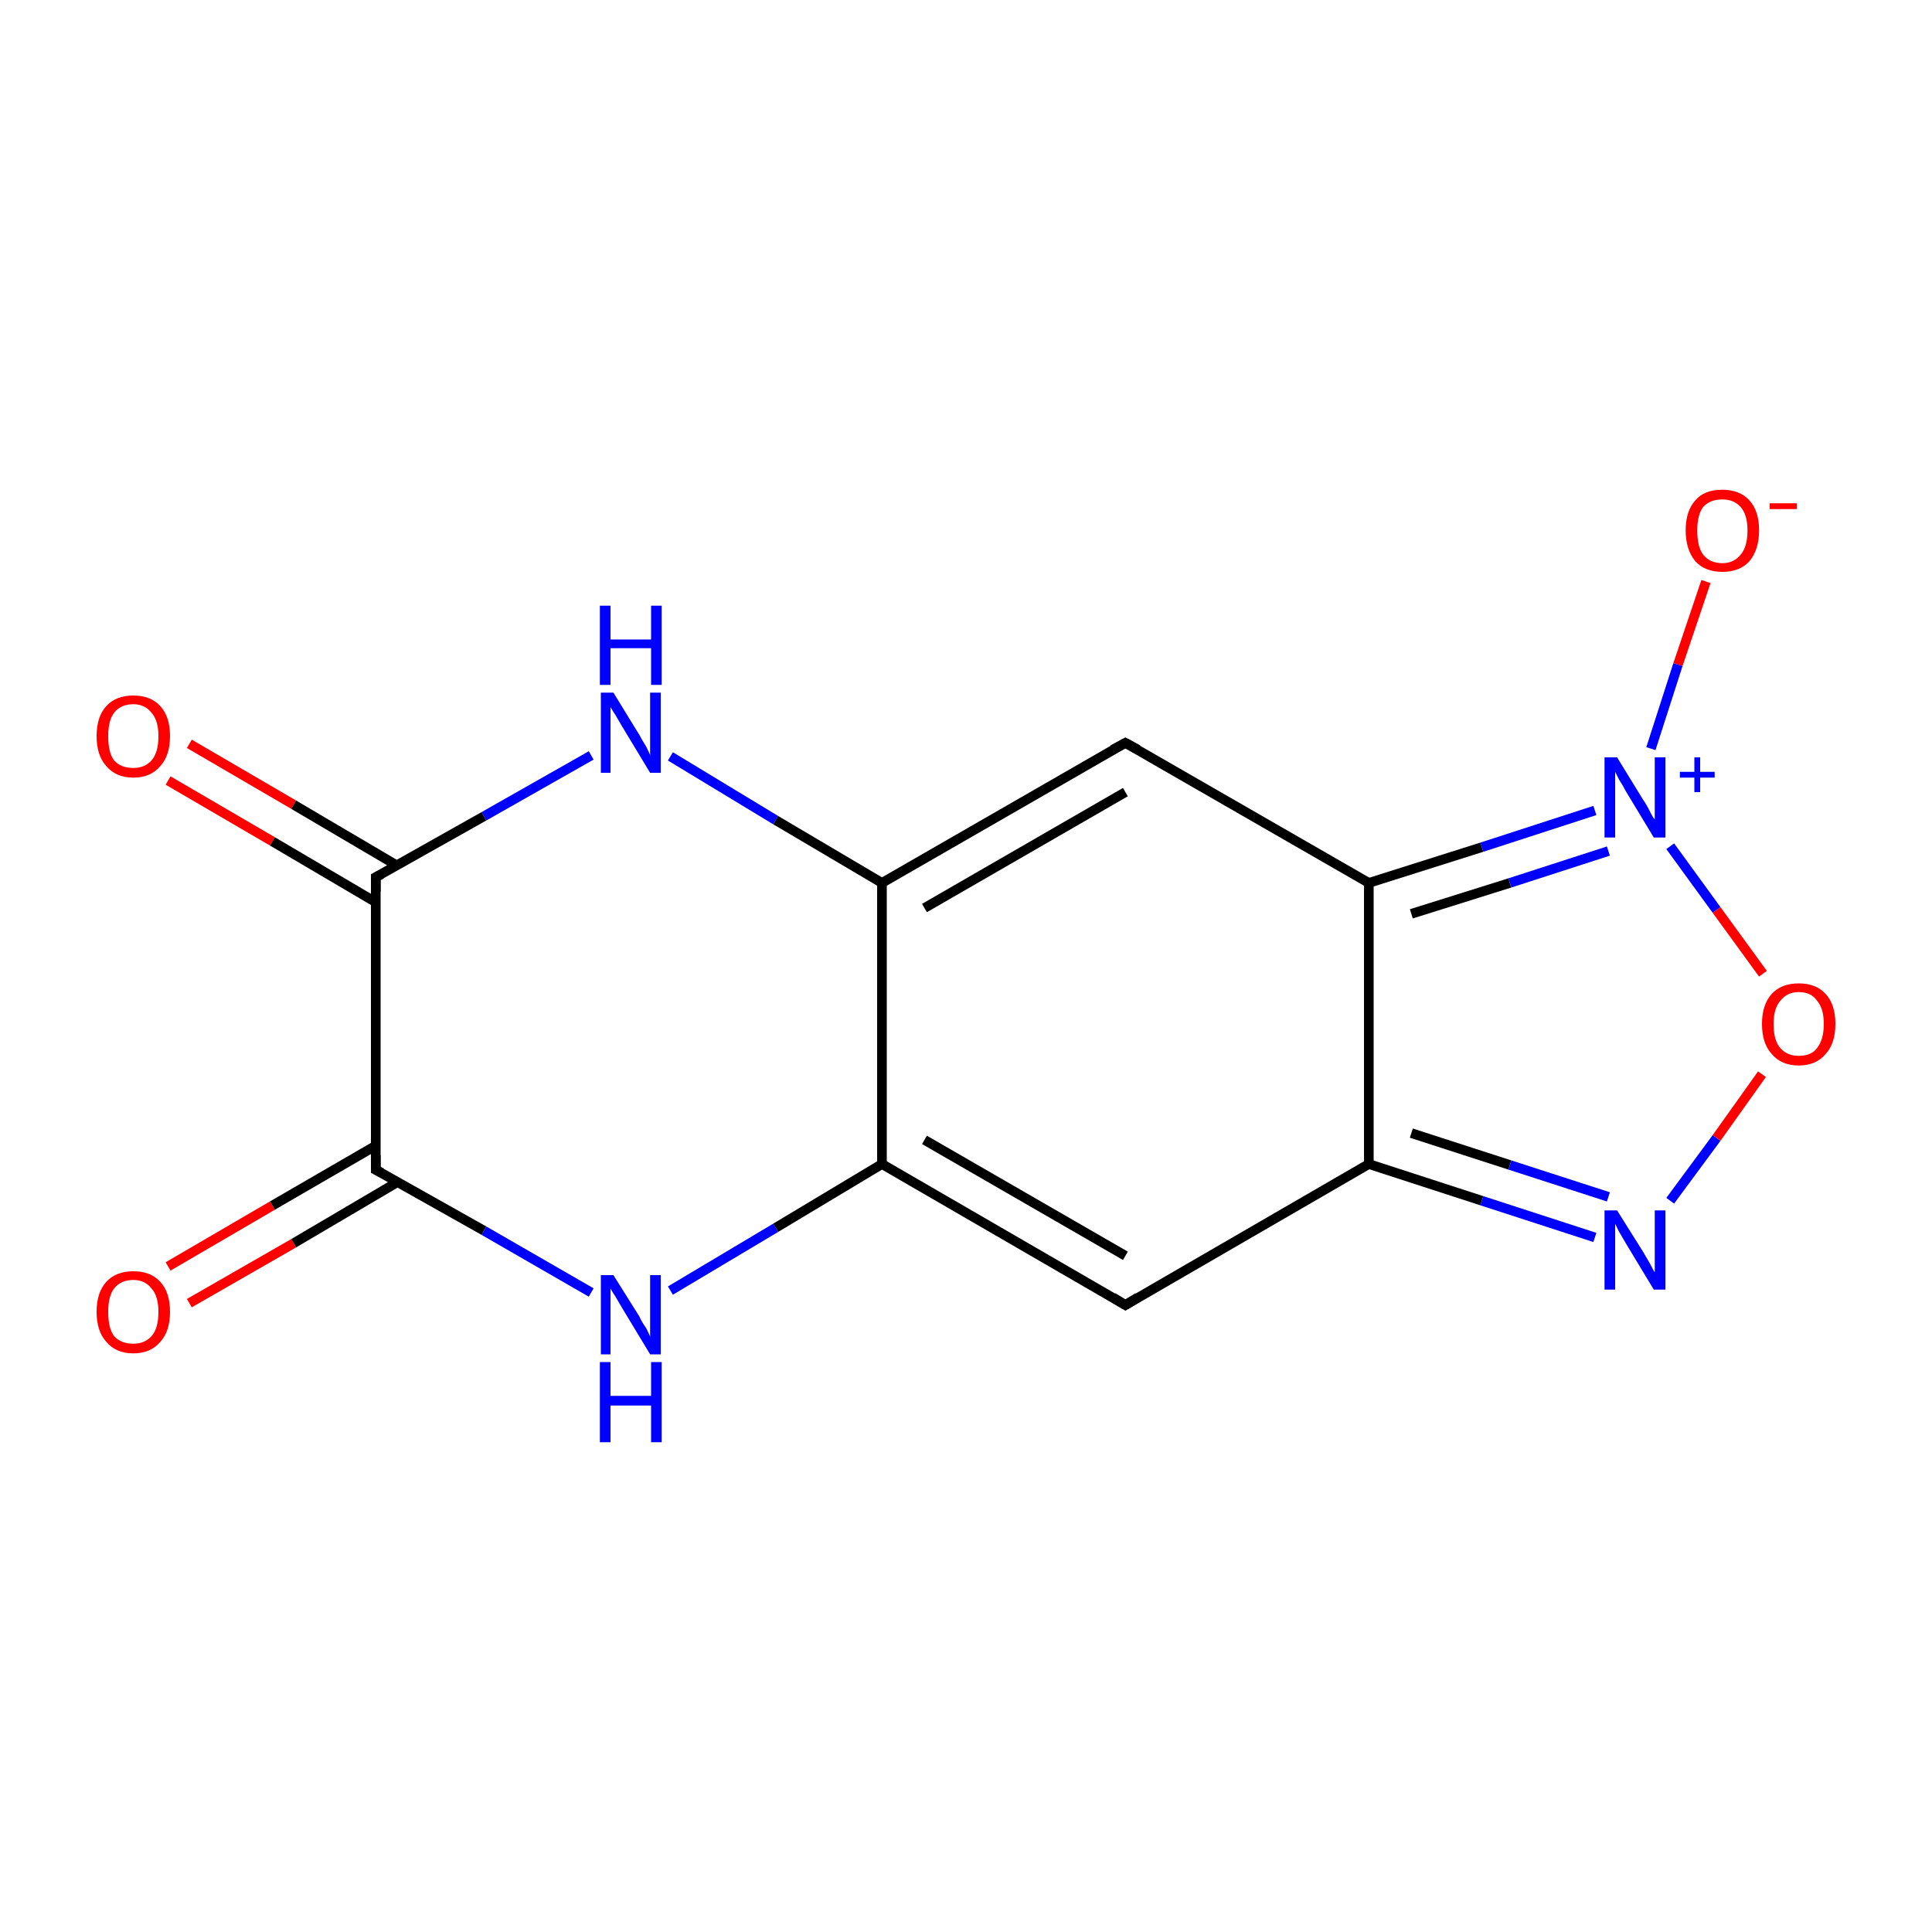 <?xml version='1.0' encoding='iso-8859-1'?>
<svg version='1.1' baseProfile='full'
              xmlns='http://www.w3.org/2000/svg'
                      xmlns:rdkit='http://www.rdkit.org/xml'
                      xmlns:xlink='http://www.w3.org/1999/xlink'
                  xml:space='preserve'
width='200px' height='200px' viewBox='0 0 200 200'>
<!-- END OF HEADER -->
<rect style='opacity:1.0;fill:#FFFFFF;stroke:none' width='200.0' height='200.0' x='0.0' y='0.0'> </rect>
<path class='bond-0 atom-3 atom-2' d='M 19.6,77.0 L 30.4,83.3' style='fill:none;fill-rule:evenodd;stroke:#FF0000;stroke-width:1.0px;stroke-linecap:butt;stroke-linejoin:miter;stroke-opacity:1' />
<path class='bond-0 atom-3 atom-2' d='M 30.4,83.3 L 41.1,89.6' style='fill:none;fill-rule:evenodd;stroke:#000000;stroke-width:1.0px;stroke-linecap:butt;stroke-linejoin:miter;stroke-opacity:1' />
<path class='bond-0 atom-3 atom-2' d='M 17.4,80.8 L 28.2,87.1' style='fill:none;fill-rule:evenodd;stroke:#FF0000;stroke-width:1.0px;stroke-linecap:butt;stroke-linejoin:miter;stroke-opacity:1' />
<path class='bond-0 atom-3 atom-2' d='M 28.2,87.1 L 38.9,93.4' style='fill:none;fill-rule:evenodd;stroke:#000000;stroke-width:1.0px;stroke-linecap:butt;stroke-linejoin:miter;stroke-opacity:1' />
<path class='bond-1 atom-0 atom-1' d='M 17.4,131.1 L 28.2,124.8' style='fill:none;fill-rule:evenodd;stroke:#FF0000;stroke-width:1.0px;stroke-linecap:butt;stroke-linejoin:miter;stroke-opacity:1' />
<path class='bond-1 atom-0 atom-1' d='M 28.2,124.8 L 38.9,118.6' style='fill:none;fill-rule:evenodd;stroke:#000000;stroke-width:1.0px;stroke-linecap:butt;stroke-linejoin:miter;stroke-opacity:1' />
<path class='bond-1 atom-0 atom-1' d='M 19.6,134.9 L 30.4,128.7' style='fill:none;fill-rule:evenodd;stroke:#FF0000;stroke-width:1.0px;stroke-linecap:butt;stroke-linejoin:miter;stroke-opacity:1' />
<path class='bond-1 atom-0 atom-1' d='M 30.4,128.7 L 41.1,122.4' style='fill:none;fill-rule:evenodd;stroke:#000000;stroke-width:1.0px;stroke-linecap:butt;stroke-linejoin:miter;stroke-opacity:1' />
<path class='bond-2 atom-2 atom-1' d='M 38.9,90.8 L 38.9,121.1' style='fill:none;fill-rule:evenodd;stroke:#000000;stroke-width:1.0px;stroke-linecap:butt;stroke-linejoin:miter;stroke-opacity:1' />
<path class='bond-3 atom-2 atom-4' d='M 38.9,90.8 L 50.1,84.5' style='fill:none;fill-rule:evenodd;stroke:#000000;stroke-width:1.0px;stroke-linecap:butt;stroke-linejoin:miter;stroke-opacity:1' />
<path class='bond-3 atom-2 atom-4' d='M 50.1,84.5 L 61.2,78.2' style='fill:none;fill-rule:evenodd;stroke:#0000FF;stroke-width:1.0px;stroke-linecap:butt;stroke-linejoin:miter;stroke-opacity:1' />
<path class='bond-4 atom-1 atom-15' d='M 38.9,121.1 L 50.1,127.4' style='fill:none;fill-rule:evenodd;stroke:#000000;stroke-width:1.0px;stroke-linecap:butt;stroke-linejoin:miter;stroke-opacity:1' />
<path class='bond-4 atom-1 atom-15' d='M 50.1,127.4 L 61.2,133.8' style='fill:none;fill-rule:evenodd;stroke:#0000FF;stroke-width:1.0px;stroke-linecap:butt;stroke-linejoin:miter;stroke-opacity:1' />
<path class='bond-5 atom-4 atom-5' d='M 69.4,78.3 L 80.3,84.9' style='fill:none;fill-rule:evenodd;stroke:#0000FF;stroke-width:1.0px;stroke-linecap:butt;stroke-linejoin:miter;stroke-opacity:1' />
<path class='bond-5 atom-4 atom-5' d='M 80.3,84.9 L 91.3,91.4' style='fill:none;fill-rule:evenodd;stroke:#000000;stroke-width:1.0px;stroke-linecap:butt;stroke-linejoin:miter;stroke-opacity:1' />
<path class='bond-6 atom-15 atom-14' d='M 69.4,133.6 L 80.3,127.1' style='fill:none;fill-rule:evenodd;stroke:#0000FF;stroke-width:1.0px;stroke-linecap:butt;stroke-linejoin:miter;stroke-opacity:1' />
<path class='bond-6 atom-15 atom-14' d='M 80.3,127.1 L 91.3,120.5' style='fill:none;fill-rule:evenodd;stroke:#000000;stroke-width:1.0px;stroke-linecap:butt;stroke-linejoin:miter;stroke-opacity:1' />
<path class='bond-7 atom-5 atom-14' d='M 91.3,91.4 L 91.3,120.5' style='fill:none;fill-rule:evenodd;stroke:#000000;stroke-width:1.0px;stroke-linecap:butt;stroke-linejoin:miter;stroke-opacity:1' />
<path class='bond-8 atom-5 atom-6' d='M 91.3,91.4 L 116.5,76.9' style='fill:none;fill-rule:evenodd;stroke:#000000;stroke-width:1.0px;stroke-linecap:butt;stroke-linejoin:miter;stroke-opacity:1' />
<path class='bond-8 atom-5 atom-6' d='M 95.7,94.0 L 116.5,82.0' style='fill:none;fill-rule:evenodd;stroke:#000000;stroke-width:1.0px;stroke-linecap:butt;stroke-linejoin:miter;stroke-opacity:1' />
<path class='bond-9 atom-14 atom-13' d='M 91.3,120.5 L 116.5,135.1' style='fill:none;fill-rule:evenodd;stroke:#000000;stroke-width:1.0px;stroke-linecap:butt;stroke-linejoin:miter;stroke-opacity:1' />
<path class='bond-9 atom-14 atom-13' d='M 95.7,118.0 L 116.5,130.0' style='fill:none;fill-rule:evenodd;stroke:#000000;stroke-width:1.0px;stroke-linecap:butt;stroke-linejoin:miter;stroke-opacity:1' />
<path class='bond-10 atom-6 atom-7' d='M 116.5,76.9 L 141.7,91.4' style='fill:none;fill-rule:evenodd;stroke:#000000;stroke-width:1.0px;stroke-linecap:butt;stroke-linejoin:miter;stroke-opacity:1' />
<path class='bond-11 atom-13 atom-12' d='M 116.5,135.1 L 141.7,120.5' style='fill:none;fill-rule:evenodd;stroke:#000000;stroke-width:1.0px;stroke-linecap:butt;stroke-linejoin:miter;stroke-opacity:1' />
<path class='bond-12 atom-7 atom-12' d='M 141.7,91.4 L 141.7,120.5' style='fill:none;fill-rule:evenodd;stroke:#000000;stroke-width:1.0px;stroke-linecap:butt;stroke-linejoin:miter;stroke-opacity:1' />
<path class='bond-13 atom-7 atom-8' d='M 141.7,91.4 L 153.4,87.7' style='fill:none;fill-rule:evenodd;stroke:#000000;stroke-width:1.0px;stroke-linecap:butt;stroke-linejoin:miter;stroke-opacity:1' />
<path class='bond-13 atom-7 atom-8' d='M 153.4,87.7 L 165.1,83.9' style='fill:none;fill-rule:evenodd;stroke:#0000FF;stroke-width:1.0px;stroke-linecap:butt;stroke-linejoin:miter;stroke-opacity:1' />
<path class='bond-13 atom-7 atom-8' d='M 146.1,94.6 L 156.3,91.4' style='fill:none;fill-rule:evenodd;stroke:#000000;stroke-width:1.0px;stroke-linecap:butt;stroke-linejoin:miter;stroke-opacity:1' />
<path class='bond-13 atom-7 atom-8' d='M 156.3,91.4 L 166.5,88.1' style='fill:none;fill-rule:evenodd;stroke:#0000FF;stroke-width:1.0px;stroke-linecap:butt;stroke-linejoin:miter;stroke-opacity:1' />
<path class='bond-14 atom-12 atom-11' d='M 141.7,120.5 L 153.4,124.3' style='fill:none;fill-rule:evenodd;stroke:#000000;stroke-width:1.0px;stroke-linecap:butt;stroke-linejoin:miter;stroke-opacity:1' />
<path class='bond-14 atom-12 atom-11' d='M 153.4,124.3 L 165.1,128.1' style='fill:none;fill-rule:evenodd;stroke:#0000FF;stroke-width:1.0px;stroke-linecap:butt;stroke-linejoin:miter;stroke-opacity:1' />
<path class='bond-14 atom-12 atom-11' d='M 146.1,117.3 L 156.3,120.6' style='fill:none;fill-rule:evenodd;stroke:#000000;stroke-width:1.0px;stroke-linecap:butt;stroke-linejoin:miter;stroke-opacity:1' />
<path class='bond-14 atom-12 atom-11' d='M 156.3,120.6 L 166.5,123.9' style='fill:none;fill-rule:evenodd;stroke:#0000FF;stroke-width:1.0px;stroke-linecap:butt;stroke-linejoin:miter;stroke-opacity:1' />
<path class='bond-15 atom-9 atom-8' d='M 176.6,60.2 L 173.7,68.8' style='fill:none;fill-rule:evenodd;stroke:#FF0000;stroke-width:1.0px;stroke-linecap:butt;stroke-linejoin:miter;stroke-opacity:1' />
<path class='bond-15 atom-9 atom-8' d='M 173.7,68.8 L 170.9,77.5' style='fill:none;fill-rule:evenodd;stroke:#0000FF;stroke-width:1.0px;stroke-linecap:butt;stroke-linejoin:miter;stroke-opacity:1' />
<path class='bond-16 atom-8 atom-10' d='M 172.9,87.6 L 177.7,94.2' style='fill:none;fill-rule:evenodd;stroke:#0000FF;stroke-width:1.0px;stroke-linecap:butt;stroke-linejoin:miter;stroke-opacity:1' />
<path class='bond-16 atom-8 atom-10' d='M 177.7,94.2 L 182.5,100.8' style='fill:none;fill-rule:evenodd;stroke:#FF0000;stroke-width:1.0px;stroke-linecap:butt;stroke-linejoin:miter;stroke-opacity:1' />
<path class='bond-17 atom-11 atom-10' d='M 172.9,124.3 L 177.7,117.8' style='fill:none;fill-rule:evenodd;stroke:#0000FF;stroke-width:1.0px;stroke-linecap:butt;stroke-linejoin:miter;stroke-opacity:1' />
<path class='bond-17 atom-11 atom-10' d='M 177.7,117.8 L 182.4,111.2' style='fill:none;fill-rule:evenodd;stroke:#FF0000;stroke-width:1.0px;stroke-linecap:butt;stroke-linejoin:miter;stroke-opacity:1' />
<path d='M 38.9,119.6 L 38.9,121.1 L 39.5,121.4' style='fill:none;stroke:#000000;stroke-width:1.0px;stroke-linecap:butt;stroke-linejoin:miter;stroke-miterlimit:10;stroke-opacity:1;' />
<path d='M 38.9,92.3 L 38.9,90.8 L 39.5,90.5' style='fill:none;stroke:#000000;stroke-width:1.0px;stroke-linecap:butt;stroke-linejoin:miter;stroke-miterlimit:10;stroke-opacity:1;' />
<path d='M 115.2,77.6 L 116.5,76.9 L 117.8,77.6' style='fill:none;stroke:#000000;stroke-width:1.0px;stroke-linecap:butt;stroke-linejoin:miter;stroke-miterlimit:10;stroke-opacity:1;' />
<path d='M 115.2,134.3 L 116.5,135.1 L 117.8,134.3' style='fill:none;stroke:#000000;stroke-width:1.0px;stroke-linecap:butt;stroke-linejoin:miter;stroke-miterlimit:10;stroke-opacity:1;' />
<path class='atom-0' d='M 10.0 135.8
Q 10.0 133.8, 11.0 132.7
Q 12.0 131.6, 13.8 131.6
Q 15.6 131.6, 16.6 132.7
Q 17.6 133.8, 17.6 135.8
Q 17.6 137.8, 16.6 138.9
Q 15.6 140.1, 13.8 140.1
Q 12.0 140.1, 11.0 138.9
Q 10.0 137.8, 10.0 135.8
M 13.8 139.1
Q 15.0 139.1, 15.7 138.3
Q 16.4 137.5, 16.4 135.8
Q 16.4 134.2, 15.7 133.4
Q 15.0 132.5, 13.8 132.5
Q 12.5 132.5, 11.8 133.4
Q 11.2 134.2, 11.2 135.8
Q 11.2 137.5, 11.8 138.3
Q 12.5 139.1, 13.8 139.1
' fill='#FF0000'/>
<path class='atom-3' d='M 10.0 76.2
Q 10.0 74.2, 11.0 73.1
Q 12.0 72.0, 13.8 72.0
Q 15.6 72.0, 16.6 73.1
Q 17.6 74.2, 17.6 76.2
Q 17.6 78.2, 16.6 79.3
Q 15.6 80.5, 13.8 80.5
Q 12.0 80.5, 11.0 79.3
Q 10.0 78.2, 10.0 76.2
M 13.8 79.5
Q 15.0 79.5, 15.7 78.7
Q 16.4 77.9, 16.4 76.2
Q 16.4 74.6, 15.7 73.8
Q 15.0 72.9, 13.8 72.9
Q 12.5 72.9, 11.8 73.8
Q 11.2 74.6, 11.2 76.2
Q 11.2 77.9, 11.8 78.7
Q 12.5 79.5, 13.8 79.5
' fill='#FF0000'/>
<path class='atom-4' d='M 63.5 71.7
L 66.2 76.1
Q 66.4 76.5, 66.9 77.3
Q 67.3 78.1, 67.3 78.2
L 67.3 71.7
L 68.4 71.7
L 68.4 80.0
L 67.3 80.0
L 64.4 75.2
Q 64.1 74.7, 63.7 74.0
Q 63.3 73.4, 63.2 73.2
L 63.2 80.0
L 62.2 80.0
L 62.2 71.7
L 63.5 71.7
' fill='#0000FF'/>
<path class='atom-4' d='M 62.1 62.7
L 63.2 62.7
L 63.2 66.2
L 67.4 66.2
L 67.4 62.7
L 68.5 62.7
L 68.5 70.9
L 67.4 70.9
L 67.4 67.1
L 63.2 67.1
L 63.2 70.9
L 62.1 70.9
L 62.1 62.7
' fill='#0000FF'/>
<path class='atom-8' d='M 167.4 78.4
L 170.1 82.8
Q 170.4 83.2, 170.8 84.0
Q 171.2 84.8, 171.3 84.8
L 171.3 78.4
L 172.4 78.4
L 172.4 86.7
L 171.2 86.7
L 168.3 81.9
Q 168.0 81.3, 167.6 80.7
Q 167.3 80.1, 167.2 79.9
L 167.2 86.7
L 166.1 86.7
L 166.1 78.4
L 167.4 78.4
' fill='#0000FF'/>
<path class='atom-8' d='M 173.9 79.9
L 175.4 79.9
L 175.4 78.4
L 176.0 78.4
L 176.0 79.9
L 177.5 79.9
L 177.5 80.5
L 176.0 80.5
L 176.0 82.0
L 175.4 82.0
L 175.4 80.5
L 173.9 80.5
L 173.9 79.9
' fill='#0000FF'/>
<path class='atom-9' d='M 174.5 54.9
Q 174.5 52.9, 175.5 51.8
Q 176.4 50.7, 178.3 50.7
Q 180.1 50.7, 181.1 51.8
Q 182.1 52.9, 182.1 54.9
Q 182.1 56.9, 181.1 58.1
Q 180.1 59.2, 178.3 59.2
Q 176.5 59.2, 175.5 58.1
Q 174.5 56.9, 174.5 54.9
M 178.3 58.3
Q 179.5 58.3, 180.2 57.4
Q 180.9 56.6, 180.9 54.9
Q 180.9 53.3, 180.2 52.5
Q 179.5 51.7, 178.3 51.7
Q 177.0 51.7, 176.3 52.5
Q 175.7 53.3, 175.7 54.9
Q 175.7 56.6, 176.3 57.4
Q 177.0 58.3, 178.3 58.3
' fill='#FF0000'/>
<path class='atom-9' d='M 183.2 52.1
L 186.0 52.1
L 186.0 52.7
L 183.2 52.7
L 183.2 52.1
' fill='#FF0000'/>
<path class='atom-10' d='M 182.4 106.0
Q 182.4 104.0, 183.4 102.9
Q 184.4 101.8, 186.2 101.8
Q 188.0 101.8, 189.0 102.9
Q 190.0 104.0, 190.0 106.0
Q 190.0 108.0, 189.0 109.1
Q 188.0 110.3, 186.2 110.3
Q 184.4 110.3, 183.4 109.1
Q 182.4 108.0, 182.4 106.0
M 186.2 109.3
Q 187.5 109.3, 188.1 108.5
Q 188.8 107.6, 188.8 106.0
Q 188.8 104.4, 188.1 103.6
Q 187.5 102.7, 186.2 102.7
Q 185.0 102.7, 184.3 103.6
Q 183.6 104.4, 183.6 106.0
Q 183.6 107.7, 184.3 108.5
Q 185.0 109.3, 186.2 109.3
' fill='#FF0000'/>
<path class='atom-11' d='M 167.4 125.3
L 170.1 129.6
Q 170.4 130.1, 170.8 130.8
Q 171.2 131.6, 171.3 131.7
L 171.3 125.3
L 172.4 125.3
L 172.4 133.5
L 171.2 133.5
L 168.3 128.7
Q 168.0 128.2, 167.6 127.5
Q 167.3 126.9, 167.2 126.7
L 167.2 133.5
L 166.1 133.5
L 166.1 125.3
L 167.4 125.3
' fill='#0000FF'/>
<path class='atom-15' d='M 63.5 132.0
L 66.2 136.3
Q 66.4 136.8, 66.9 137.5
Q 67.3 138.3, 67.3 138.4
L 67.3 132.0
L 68.4 132.0
L 68.4 140.2
L 67.3 140.2
L 64.4 135.4
Q 64.1 134.9, 63.7 134.2
Q 63.3 133.6, 63.2 133.4
L 63.2 140.2
L 62.2 140.2
L 62.2 132.0
L 63.5 132.0
' fill='#0000FF'/>
<path class='atom-15' d='M 62.1 141.0
L 63.2 141.0
L 63.2 144.5
L 67.4 144.5
L 67.4 141.0
L 68.5 141.0
L 68.5 149.3
L 67.4 149.3
L 67.4 145.5
L 63.2 145.5
L 63.2 149.3
L 62.1 149.3
L 62.1 141.0
' fill='#0000FF'/>
</svg>
